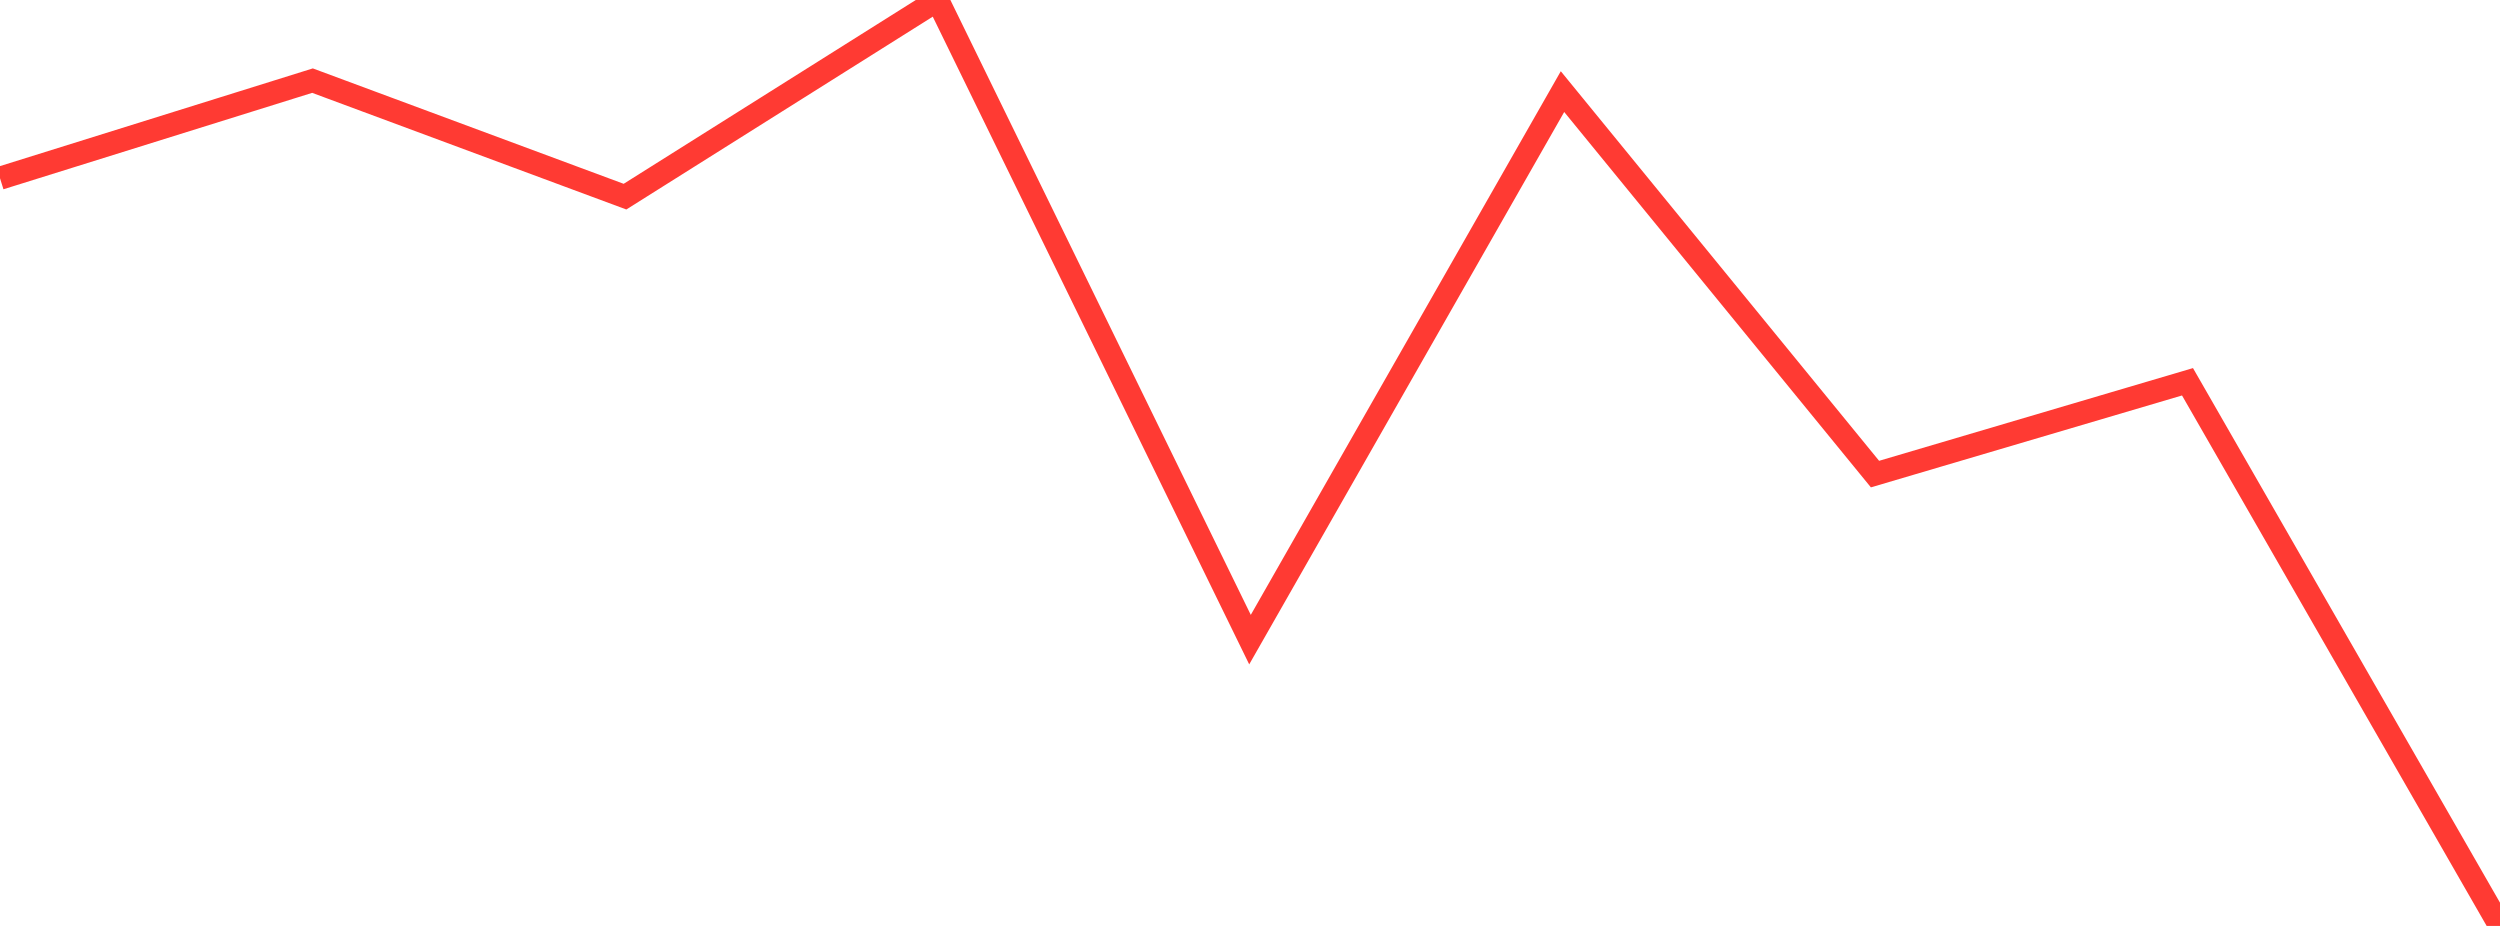 <?xml version="1.0" standalone="no"?>
<!DOCTYPE svg PUBLIC "-//W3C//DTD SVG 1.1//EN" "http://www.w3.org/Graphics/SVG/1.1/DTD/svg11.dtd">

<svg width="135" height="50" viewBox="0 0 135 50" preserveAspectRatio="none" 
  xmlns="http://www.w3.org/2000/svg"
  xmlns:xlink="http://www.w3.org/1999/xlink">


<polyline points="0.0, 9.624 16.875, 4.354 33.75, 10.619 50.625, 0.0 67.5, 34.54 84.375, 4.947 101.25, 25.601 118.125, 20.616 135.0, 50.0" fill="none" stroke="#ff3a33" stroke-width="1.25"/>

</svg>
